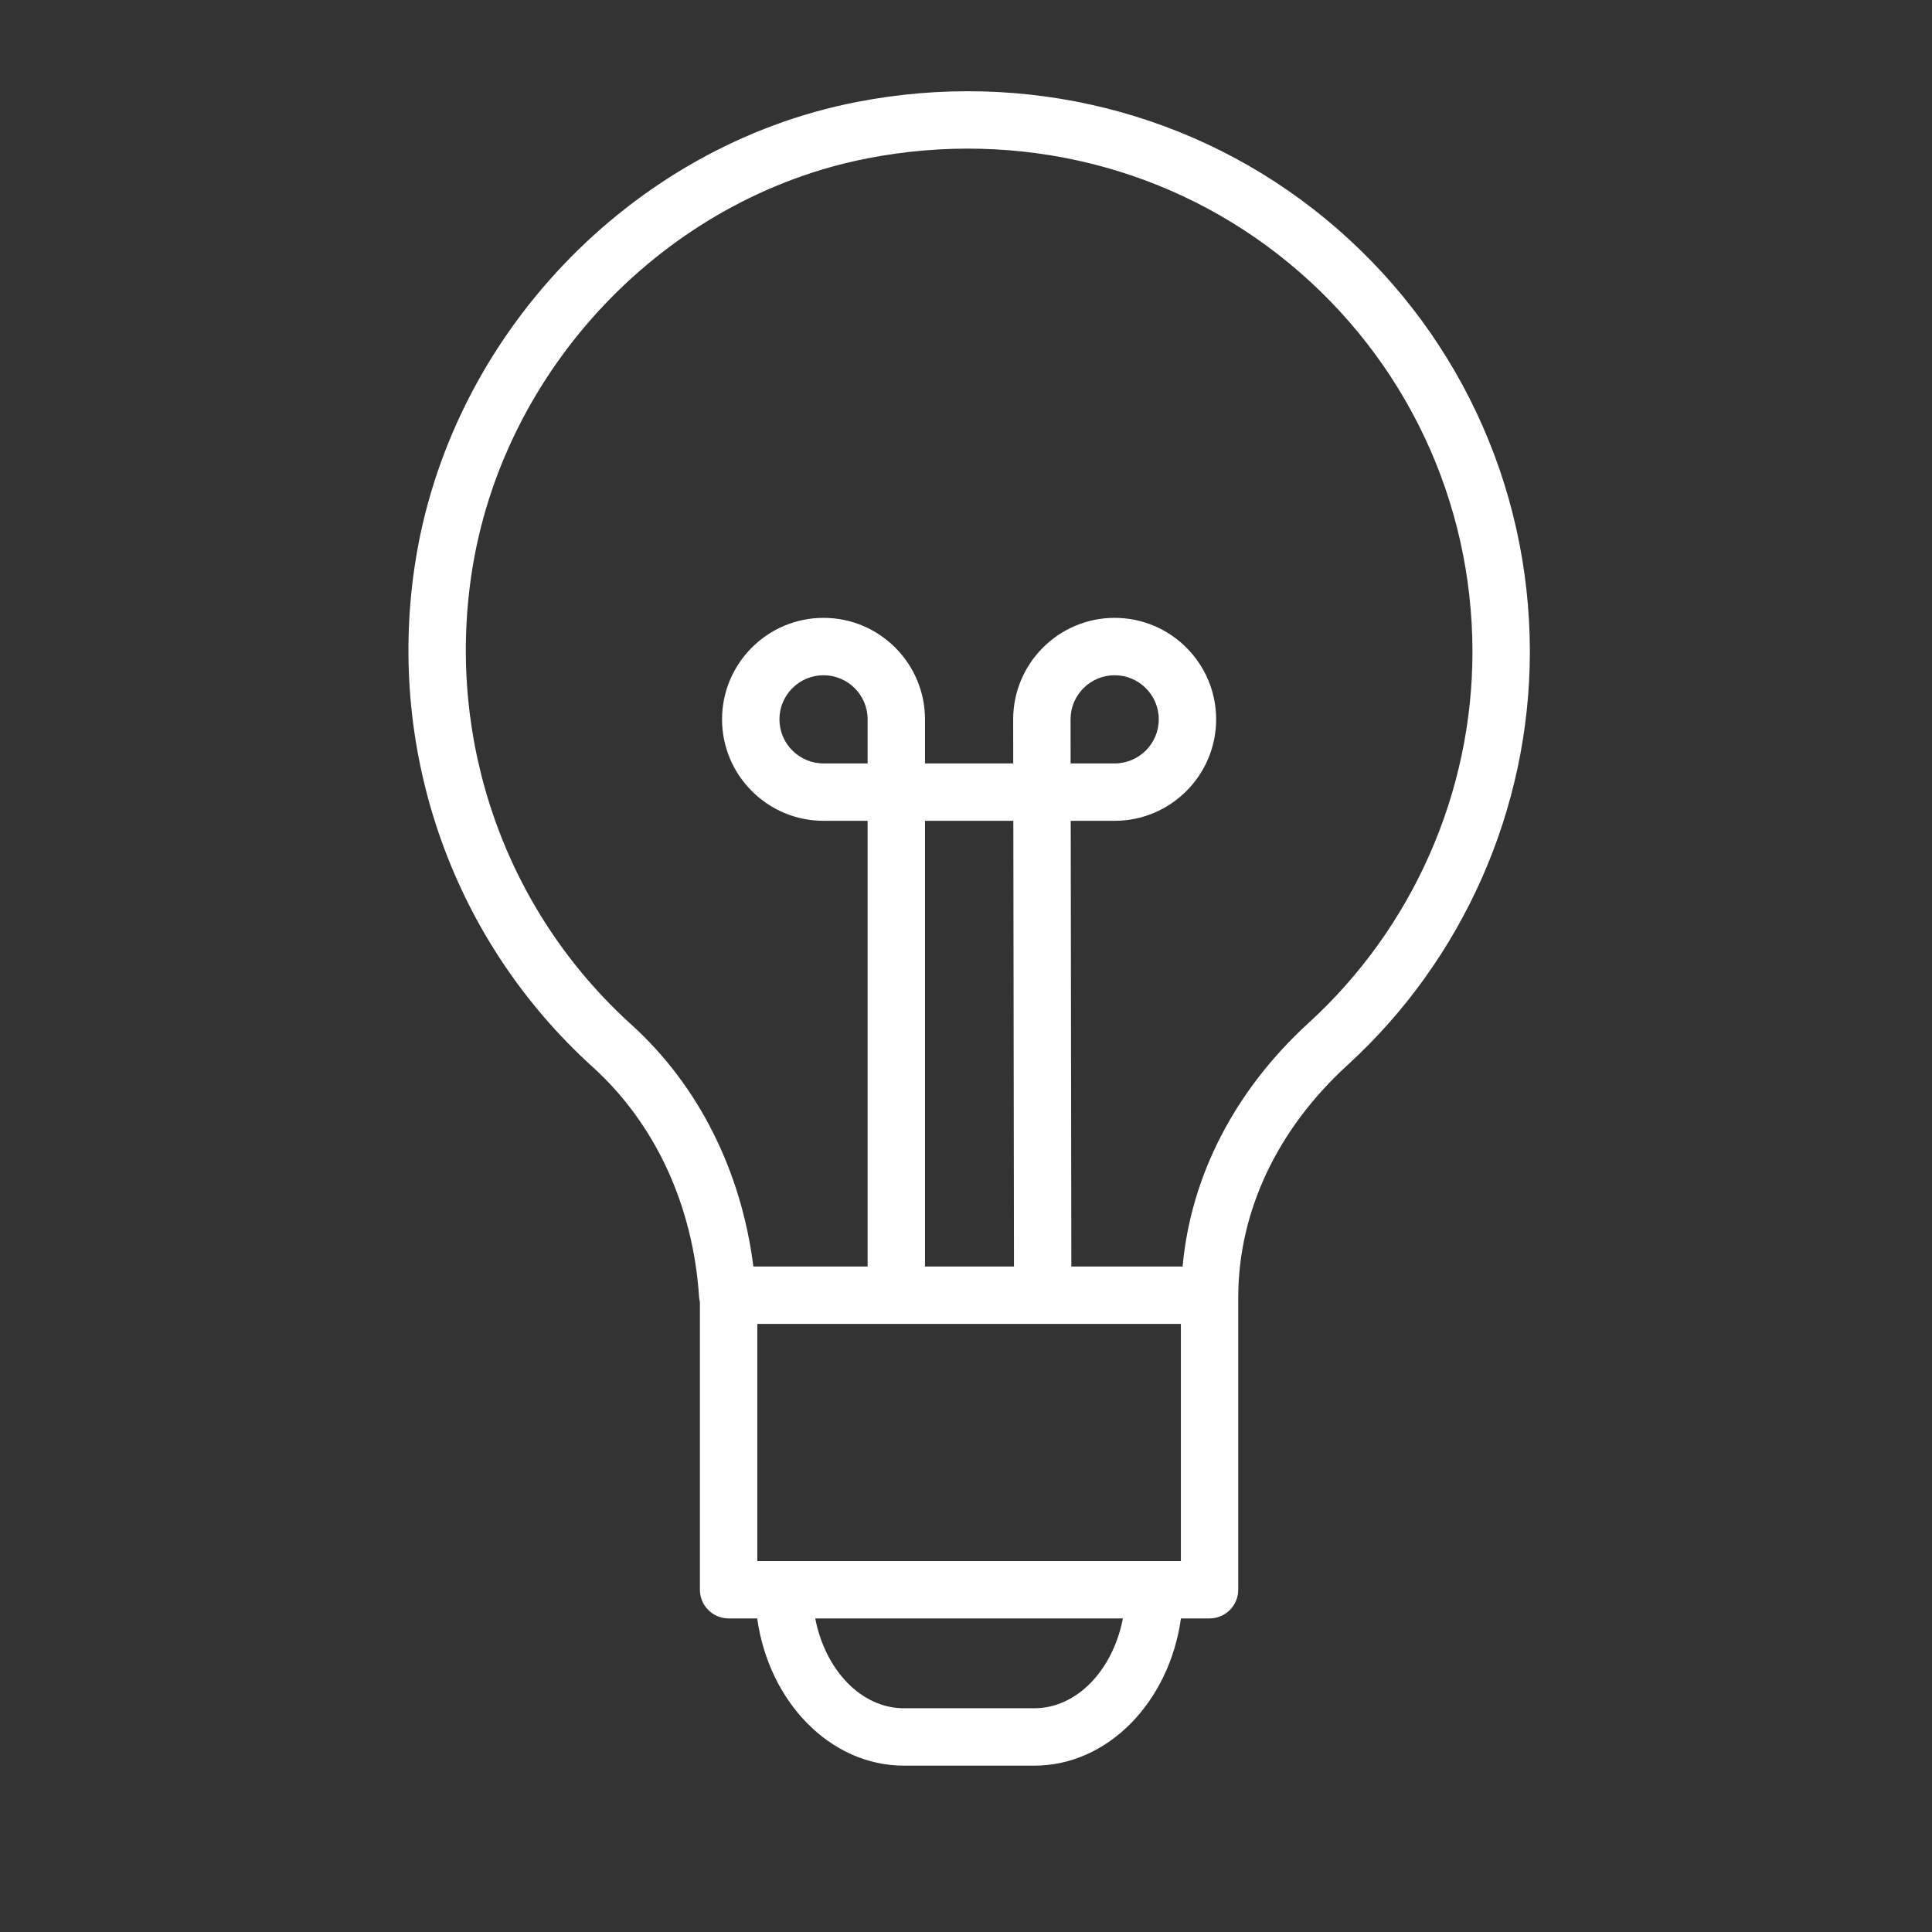 <?xml version="1.0" encoding="UTF-8"?> <svg xmlns="http://www.w3.org/2000/svg" width="101" height="101" viewBox="0 0 101 101" fill="none"><rect x="0" y="0" width="101" height="101" fill="#333333" stroke="none"/> <path d="M69.294 11.442C62.506 5.848 53.57 3.622 44.782 5.333C32.951 7.636 23.449 17.623 21.675 29.62C20.228 39.41 23.706 49.187 30.979 55.775C34.256 58.743 36.233 63.018 36.547 67.814C36.553 67.901 36.57 67.985 36.589 68.068V83.107C36.589 83.935 37.26 84.607 38.089 84.607H39.584C40.193 88.966 43.397 92.304 47.256 92.304H54.066C57.925 92.304 61.128 88.966 61.737 84.607H63.232C64.06 84.607 64.732 83.935 64.732 83.107V67.828C64.732 67.825 64.733 67.822 64.733 67.818C64.733 63.356 66.759 59.047 70.439 55.685C76.501 50.147 79.977 42.27 79.977 34.075C79.978 25.287 76.084 17.037 69.294 11.442ZM45.357 39.91H43.052C41.781 39.91 40.747 38.876 40.747 37.605C40.747 36.334 41.781 35.3 43.052 35.3C44.323 35.3 45.357 36.334 45.357 37.605V39.91ZM55.966 37.605C55.966 36.334 57 35.3 58.272 35.3C59.543 35.3 60.577 36.334 60.577 37.605C60.577 38.876 59.543 39.91 58.272 39.91H55.969L55.966 37.605ZM55.063 69.211H61.733V81.607H60.36C60.357 81.607 60.354 81.606 60.35 81.606C60.346 81.606 60.344 81.607 60.34 81.607H40.982C40.979 81.607 40.976 81.606 40.972 81.606C40.968 81.606 40.966 81.607 40.962 81.607H39.59V69.211H53.956H55.063ZM48.357 66.211V42.91H52.974L53.008 66.211H48.357ZM54.066 89.304H47.256C45.018 89.304 43.139 87.3 42.619 84.607H58.702C58.183 87.3 56.304 89.304 54.066 89.304ZM68.416 53.471C64.544 57.008 62.252 61.484 61.823 66.211H56.007L55.974 42.91H58.272C61.197 42.91 63.577 40.53 63.577 37.605C63.577 34.68 61.197 32.3 58.272 32.3C55.346 32.3 52.966 34.68 52.966 37.607L52.969 39.91H48.357V37.605C48.357 34.68 45.977 32.3 43.052 32.3C40.127 32.3 37.747 34.68 37.747 37.605C37.747 40.53 40.127 42.91 43.052 42.91H45.357V66.211H39.385C38.749 61.206 36.521 56.746 32.992 53.551C26.464 47.637 23.342 38.855 24.642 30.058C26.233 19.298 34.75 10.342 45.354 8.277C53.262 6.739 61.292 8.735 67.384 13.757C73.48 18.78 76.976 26.186 76.976 34.076C76.978 41.43 73.857 48.5 68.416 53.471Z" fill="white"></path> </svg> 